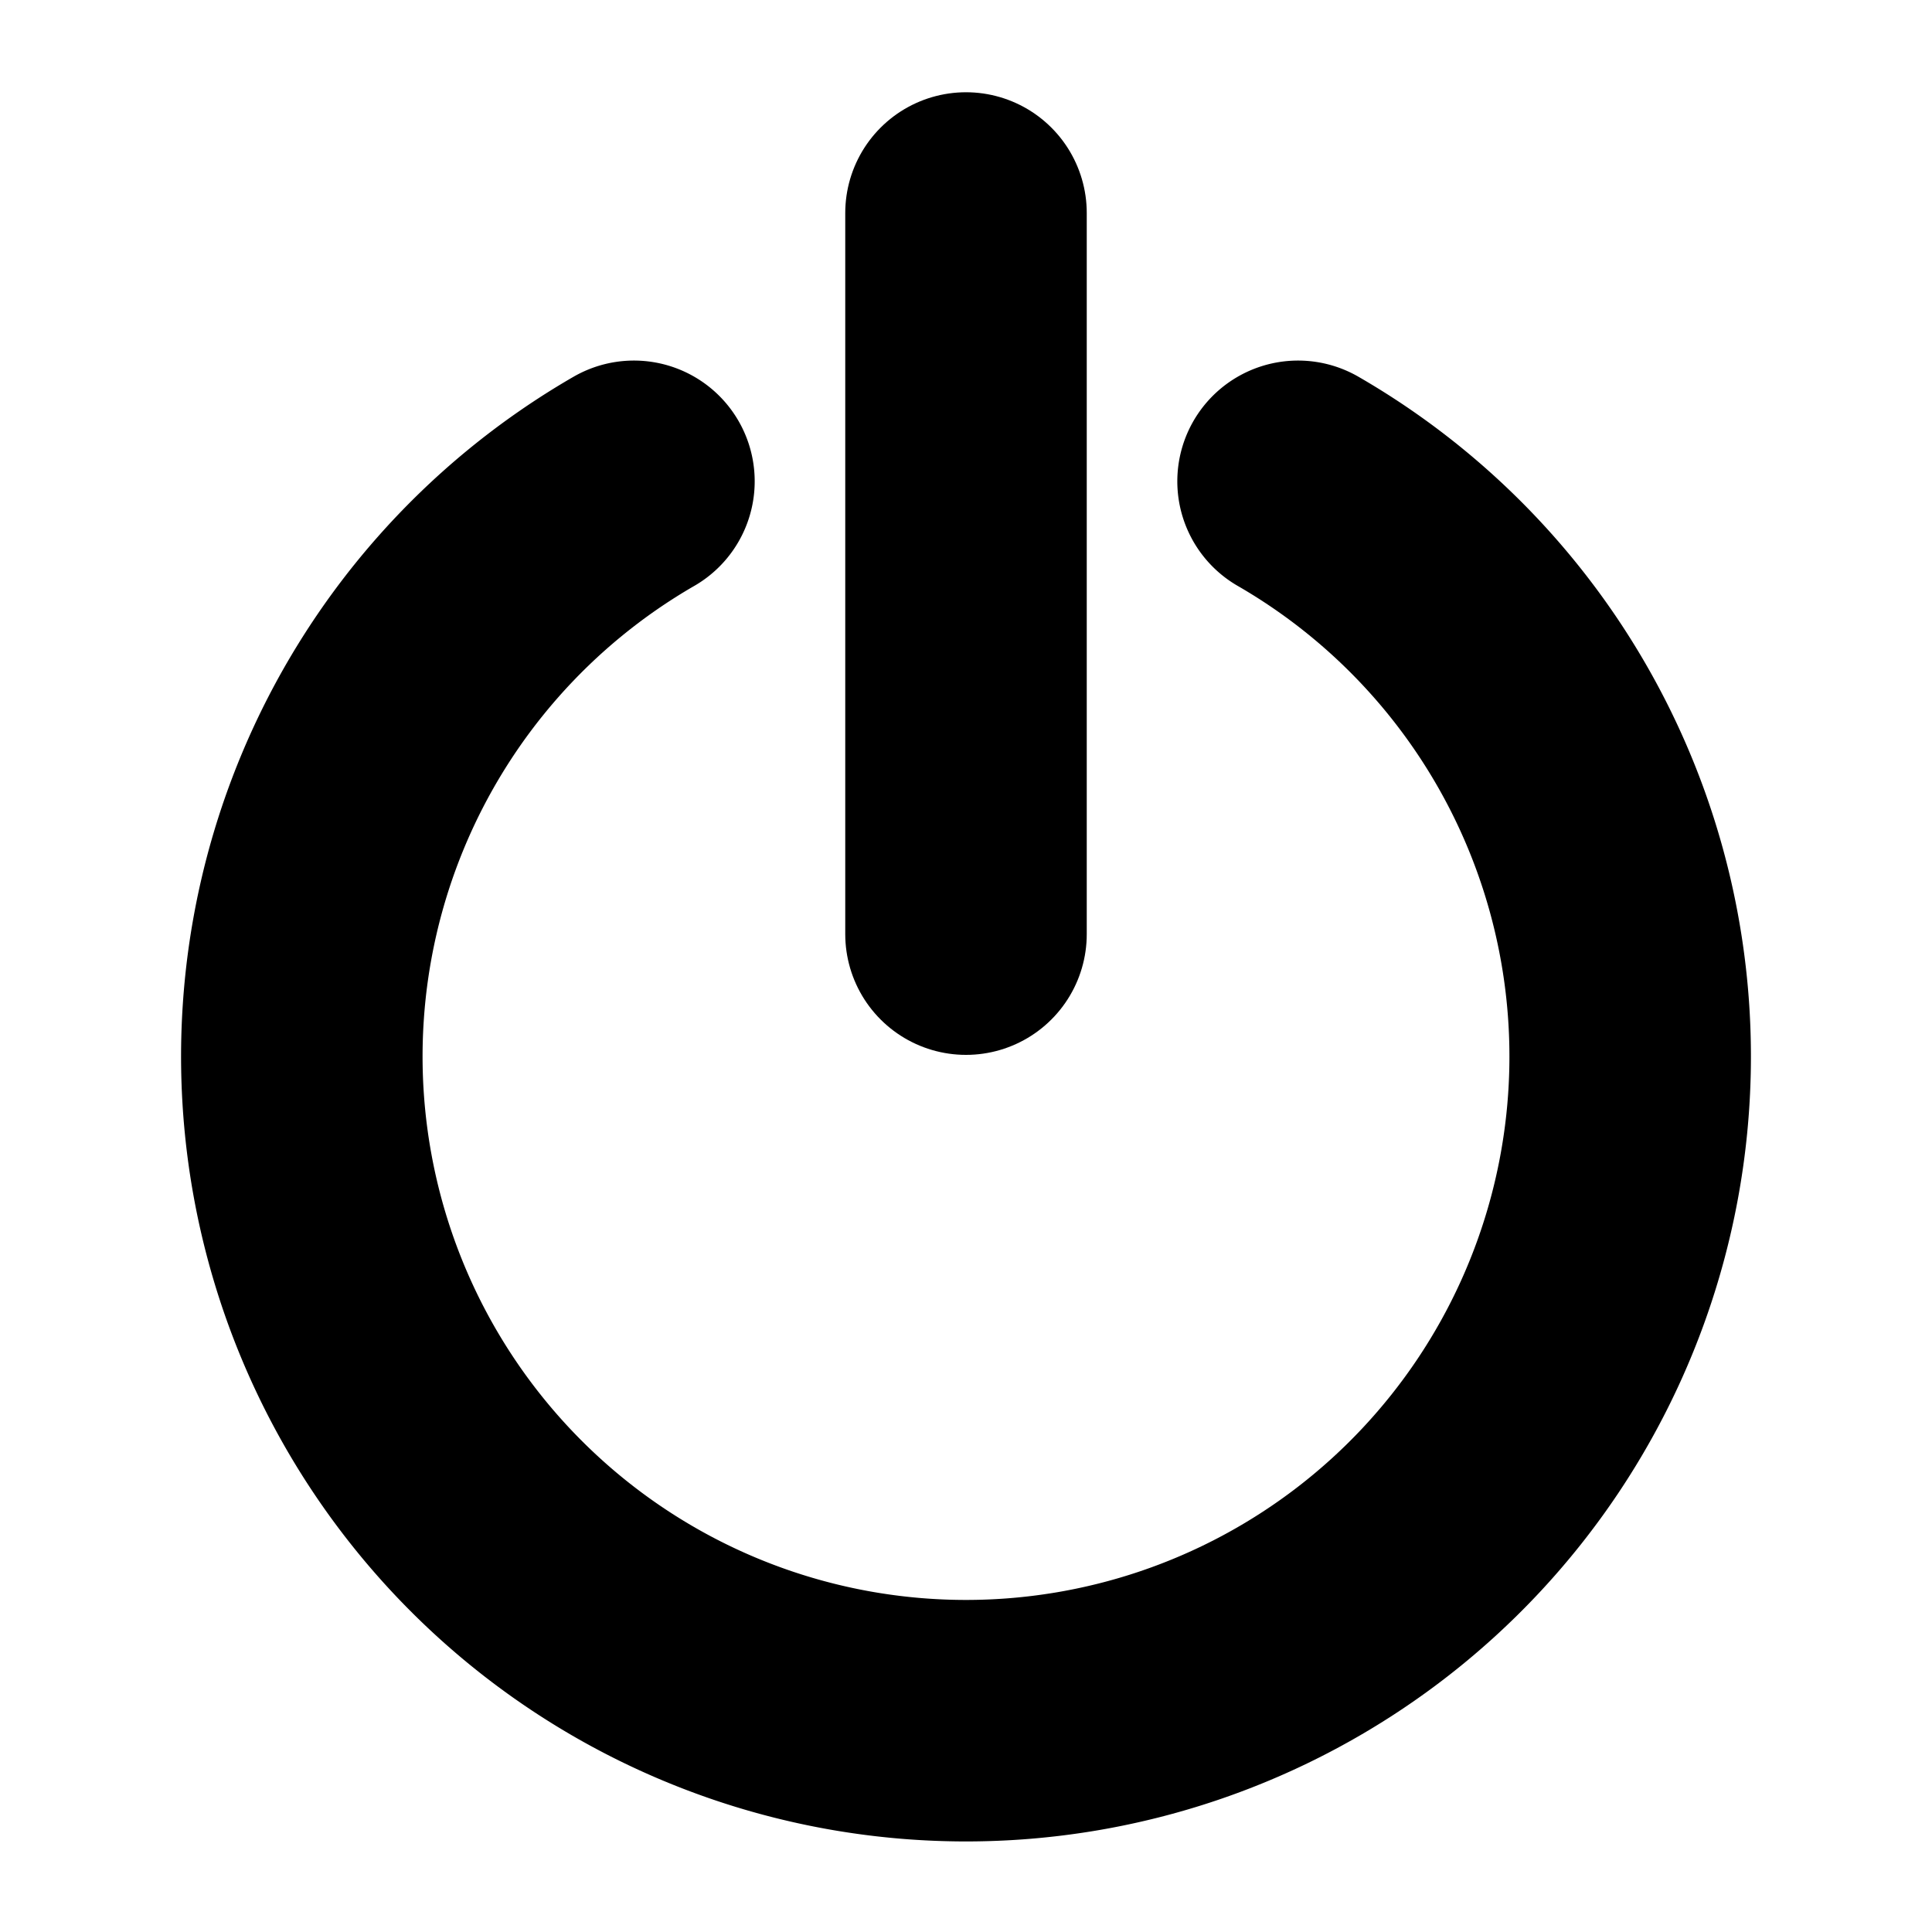 <svg xmlns="http://www.w3.org/2000/svg" version="1.1" viewbox="0 0 16 16" width="16" height="16"><g stroke-width="2" stroke="#000" stroke-linecap="round" fill="none"><path d="m10.75 3.986a5.5 5.5 0 0 1 2.563 6.187 5.5 5.5 0 0 1 -5.313 4.077 5.5 5.5 0 0 1 -5.313 -4.077 5.5 5.5 0 0 1 2.563 -6.187"/><path d="m8 1.764v5.972"/></g></svg>
